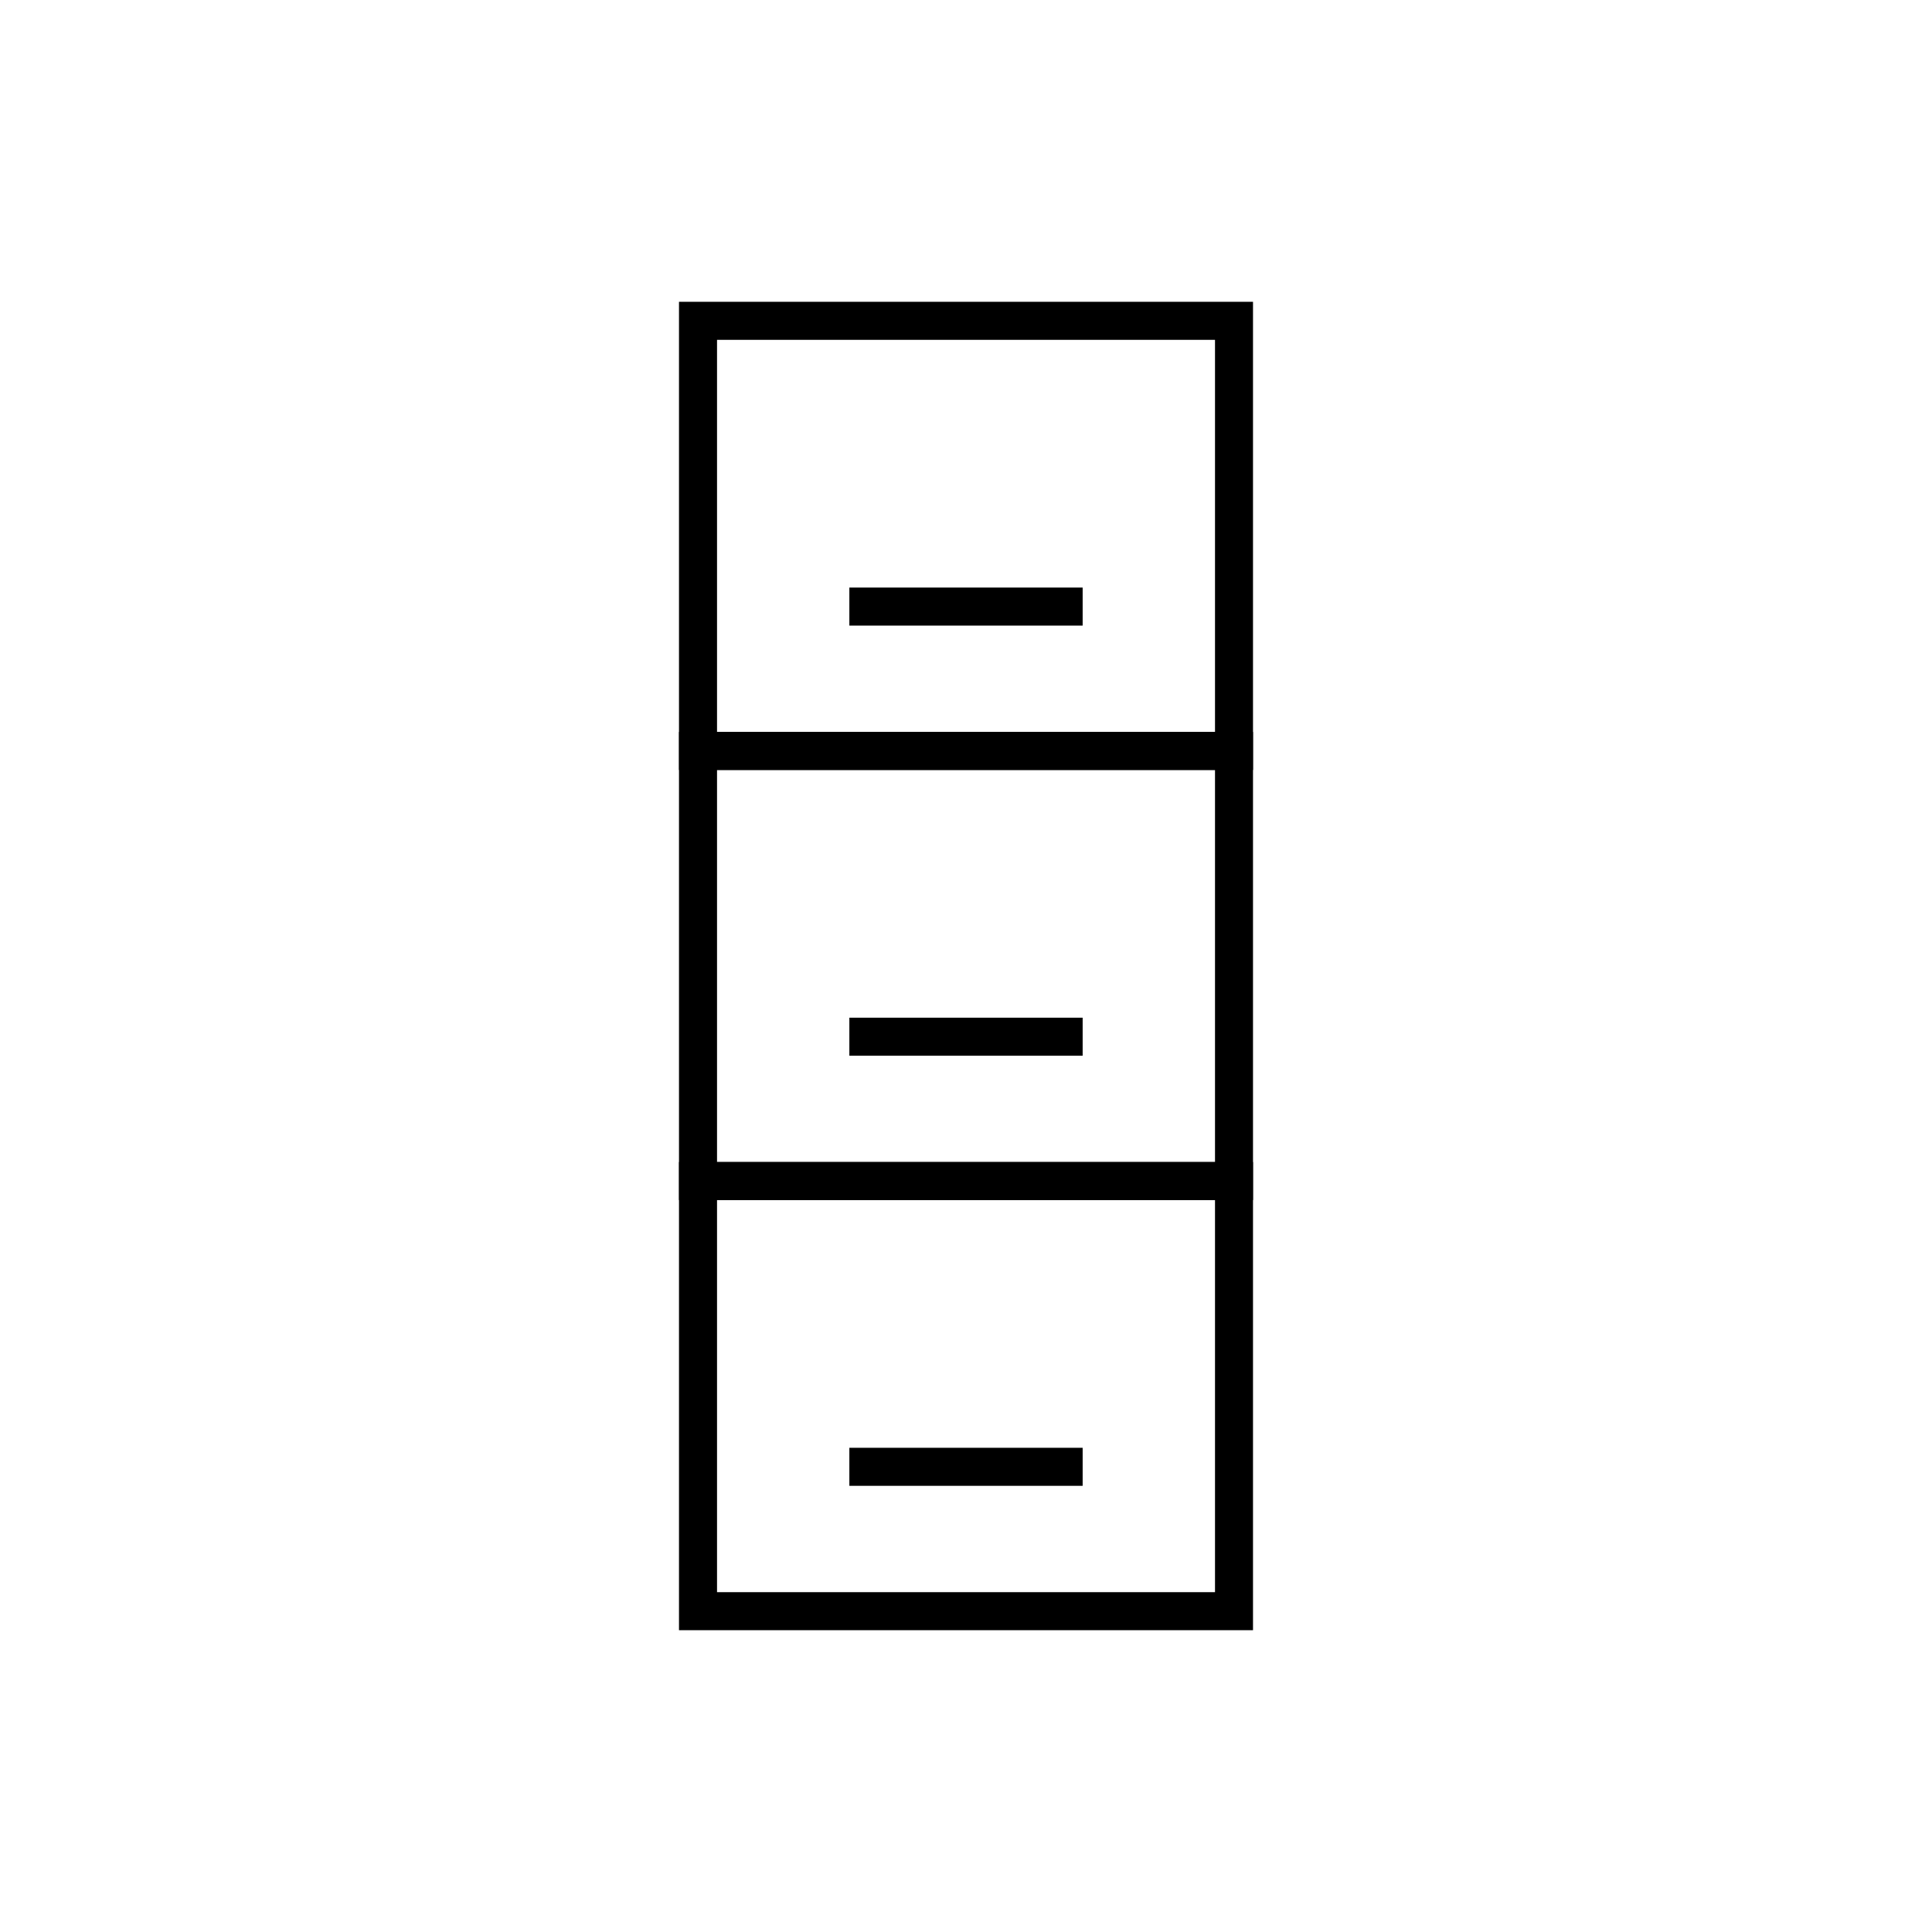 <?xml version="1.0" encoding="UTF-8"?>
<!-- The Best Svg Icon site in the world: iconSvg.co, Visit us! https://iconsvg.co -->
<svg fill="#000000" width="800px" height="800px" version="1.1" viewBox="144 144 512 512" xmlns="http://www.w3.org/2000/svg">
 <g>
  <path d="m476.06 348.05h-152.12v-124.07h152.12zm-142.04-10.078h131.97v-103.91h-131.97z"/>
  <path d="m369.09 299.71h61.824v10.078h-61.824z"/>
  <path d="m476.06 462.03h-152.12v-124.06h152.12zm-142.04-10.074h131.97v-103.91h-131.97z"/>
  <path d="m369.09 413.7h61.824v10.078h-61.824z"/>
  <path d="m476.06 576.02h-152.12v-124.07h152.12zm-142.04-10.078h131.97v-103.91h-131.97z"/>
  <path d="m369.09 527.68h61.824v10.078h-61.824z"/>
 </g>
</svg>